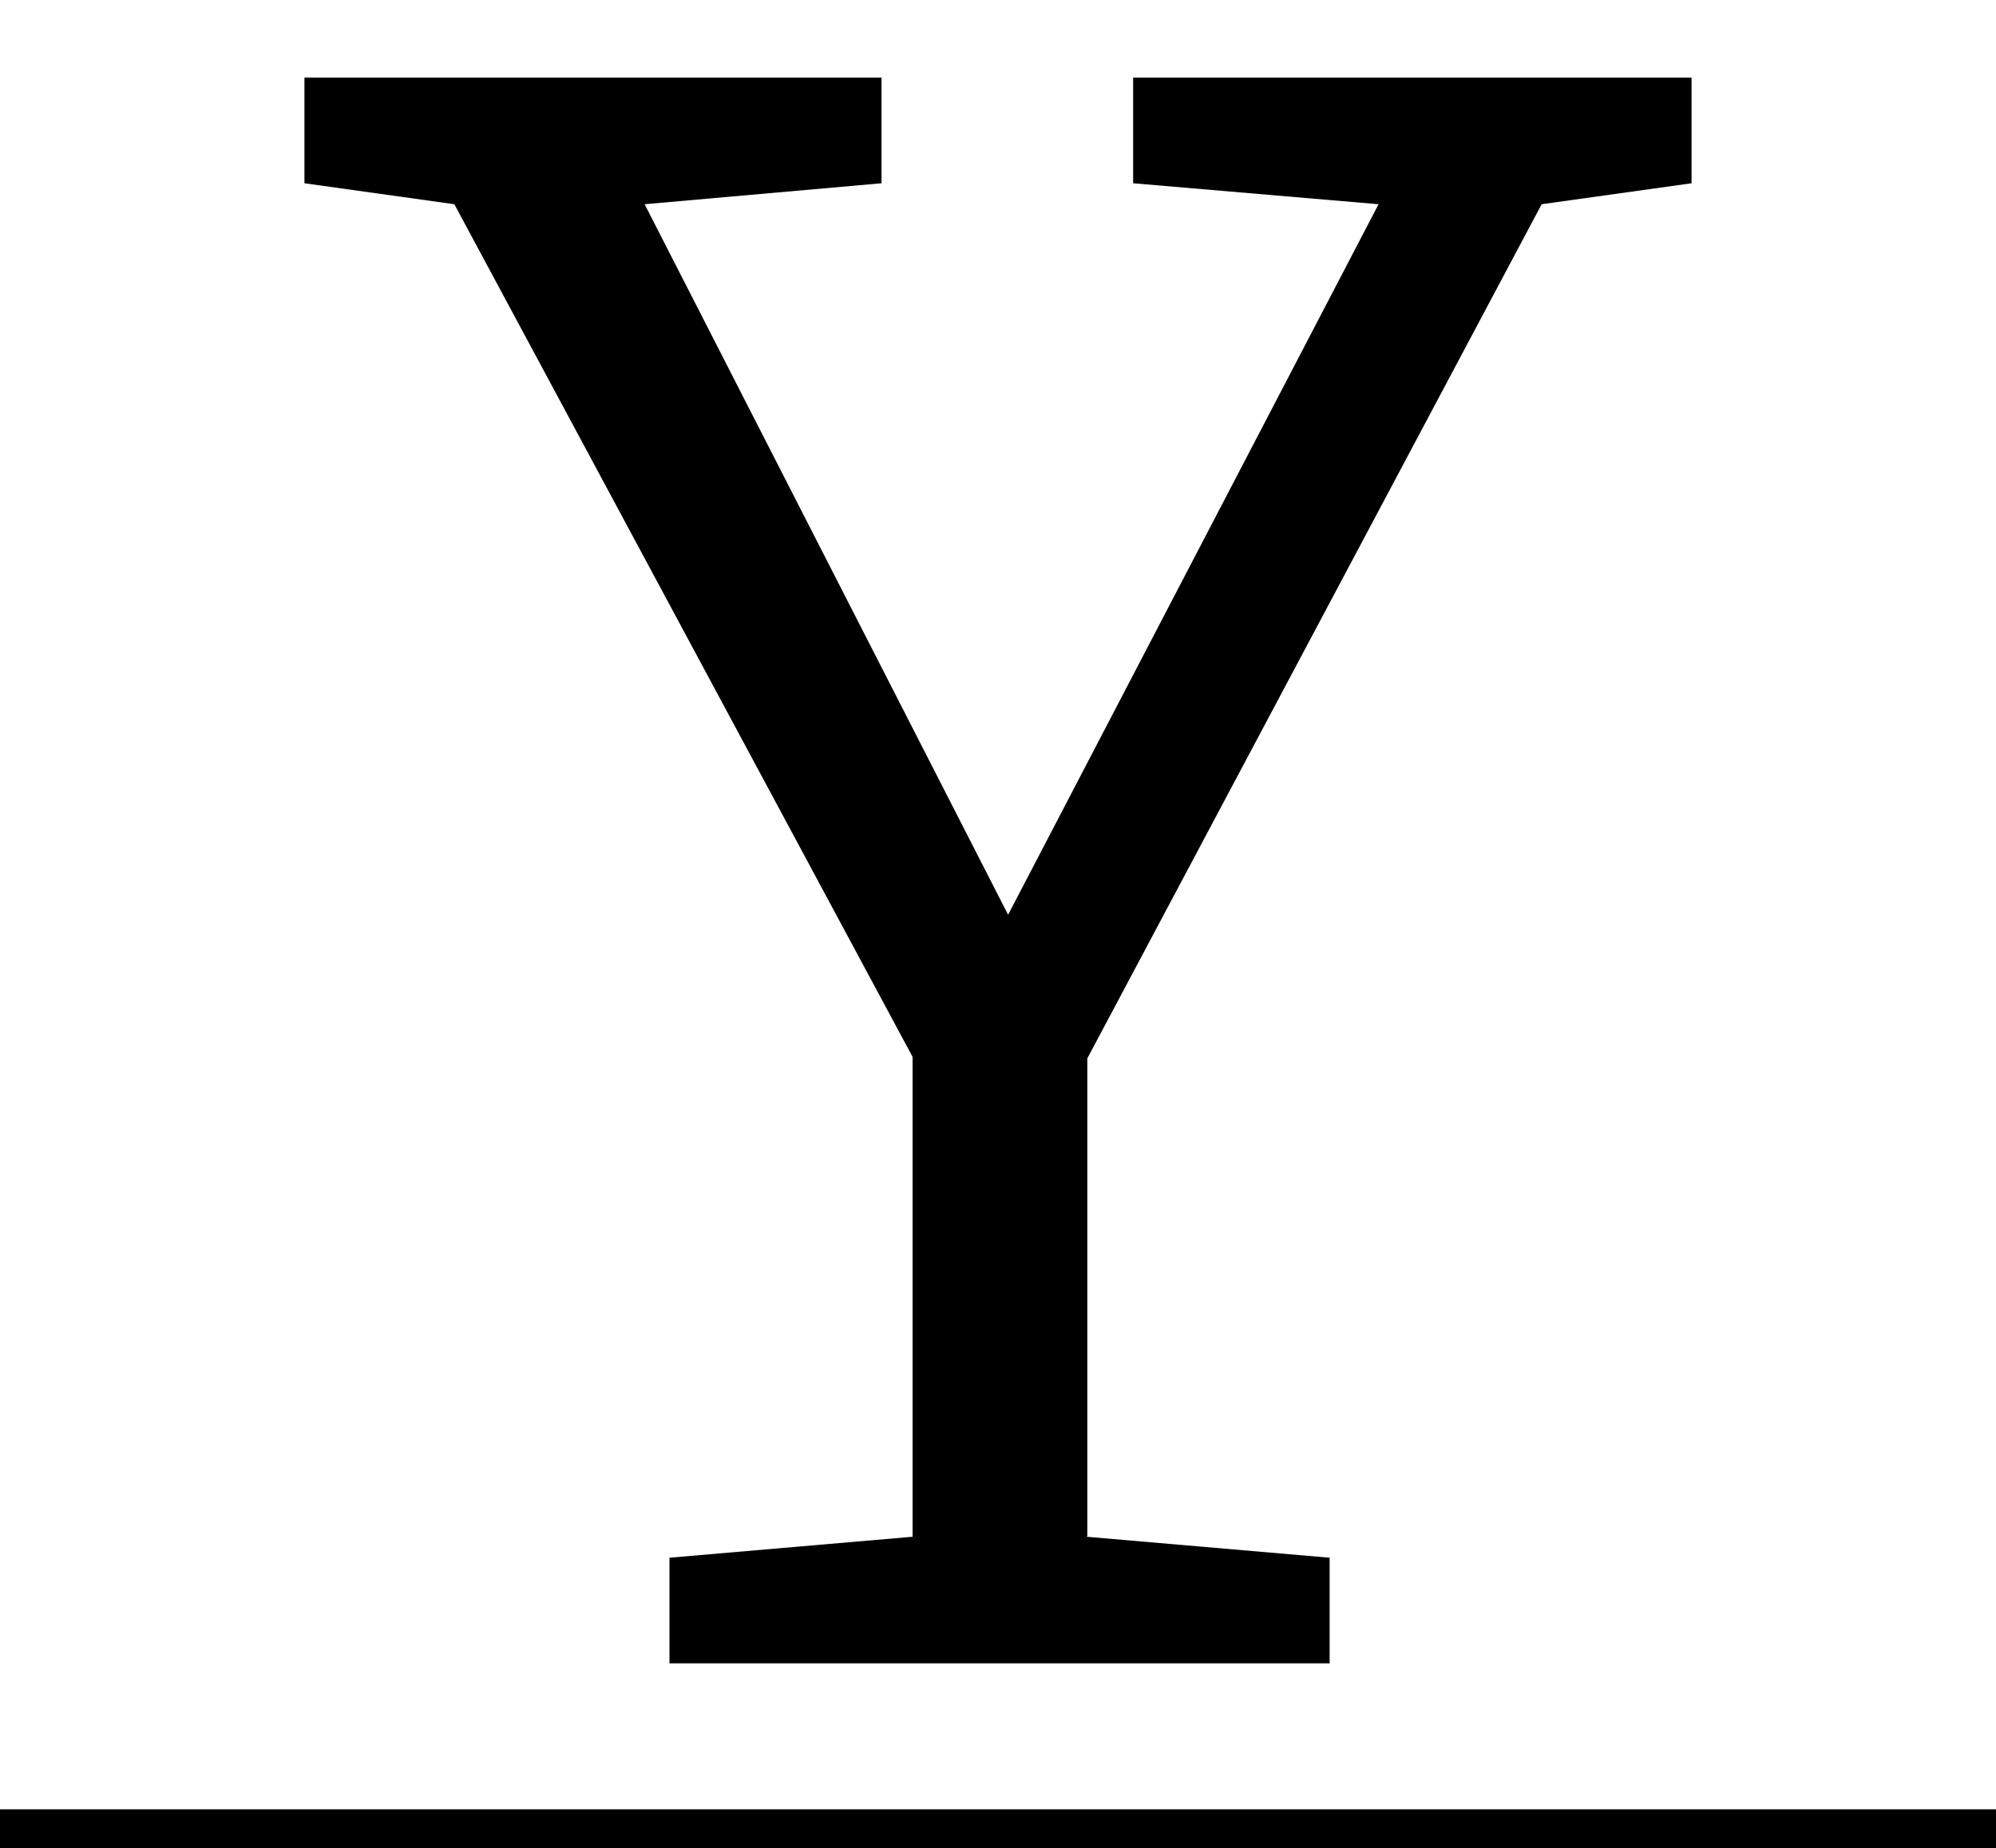 <?xml version="1.0" encoding="UTF-8"?>
<svg id="Layer_1" xmlns="http://www.w3.org/2000/svg" version="1.1" viewBox="0 0 257 238">
  <!-- Generator: Adobe Illustrator 29.1.0, SVG Export Plug-In . SVG Version: 2.1.0 Build 142)  -->
  <defs>
    <style>
      .st0 {
        fill: none;
        stroke: #000;
        stroke-miterlimit: 10;
        stroke-width: 5px;
      }
    </style>
  </defs>
  <line class="st0" y1="235.5" x2="257" y2="235.5"/>
  <path d="M139.9,197.9l31.3,2.7v13.6h-85v-13.6l31.3-2.7v-61.8L58.5,26.3l-19.3-2.7v-13.6h74.3v13.6l-30.5,2.7,46.8,91.5,47.7-91.5-31.6-2.7v-13.6h71.9v13.6l-19.3,2.7-58.5,110v61.5Z"/>
</svg>